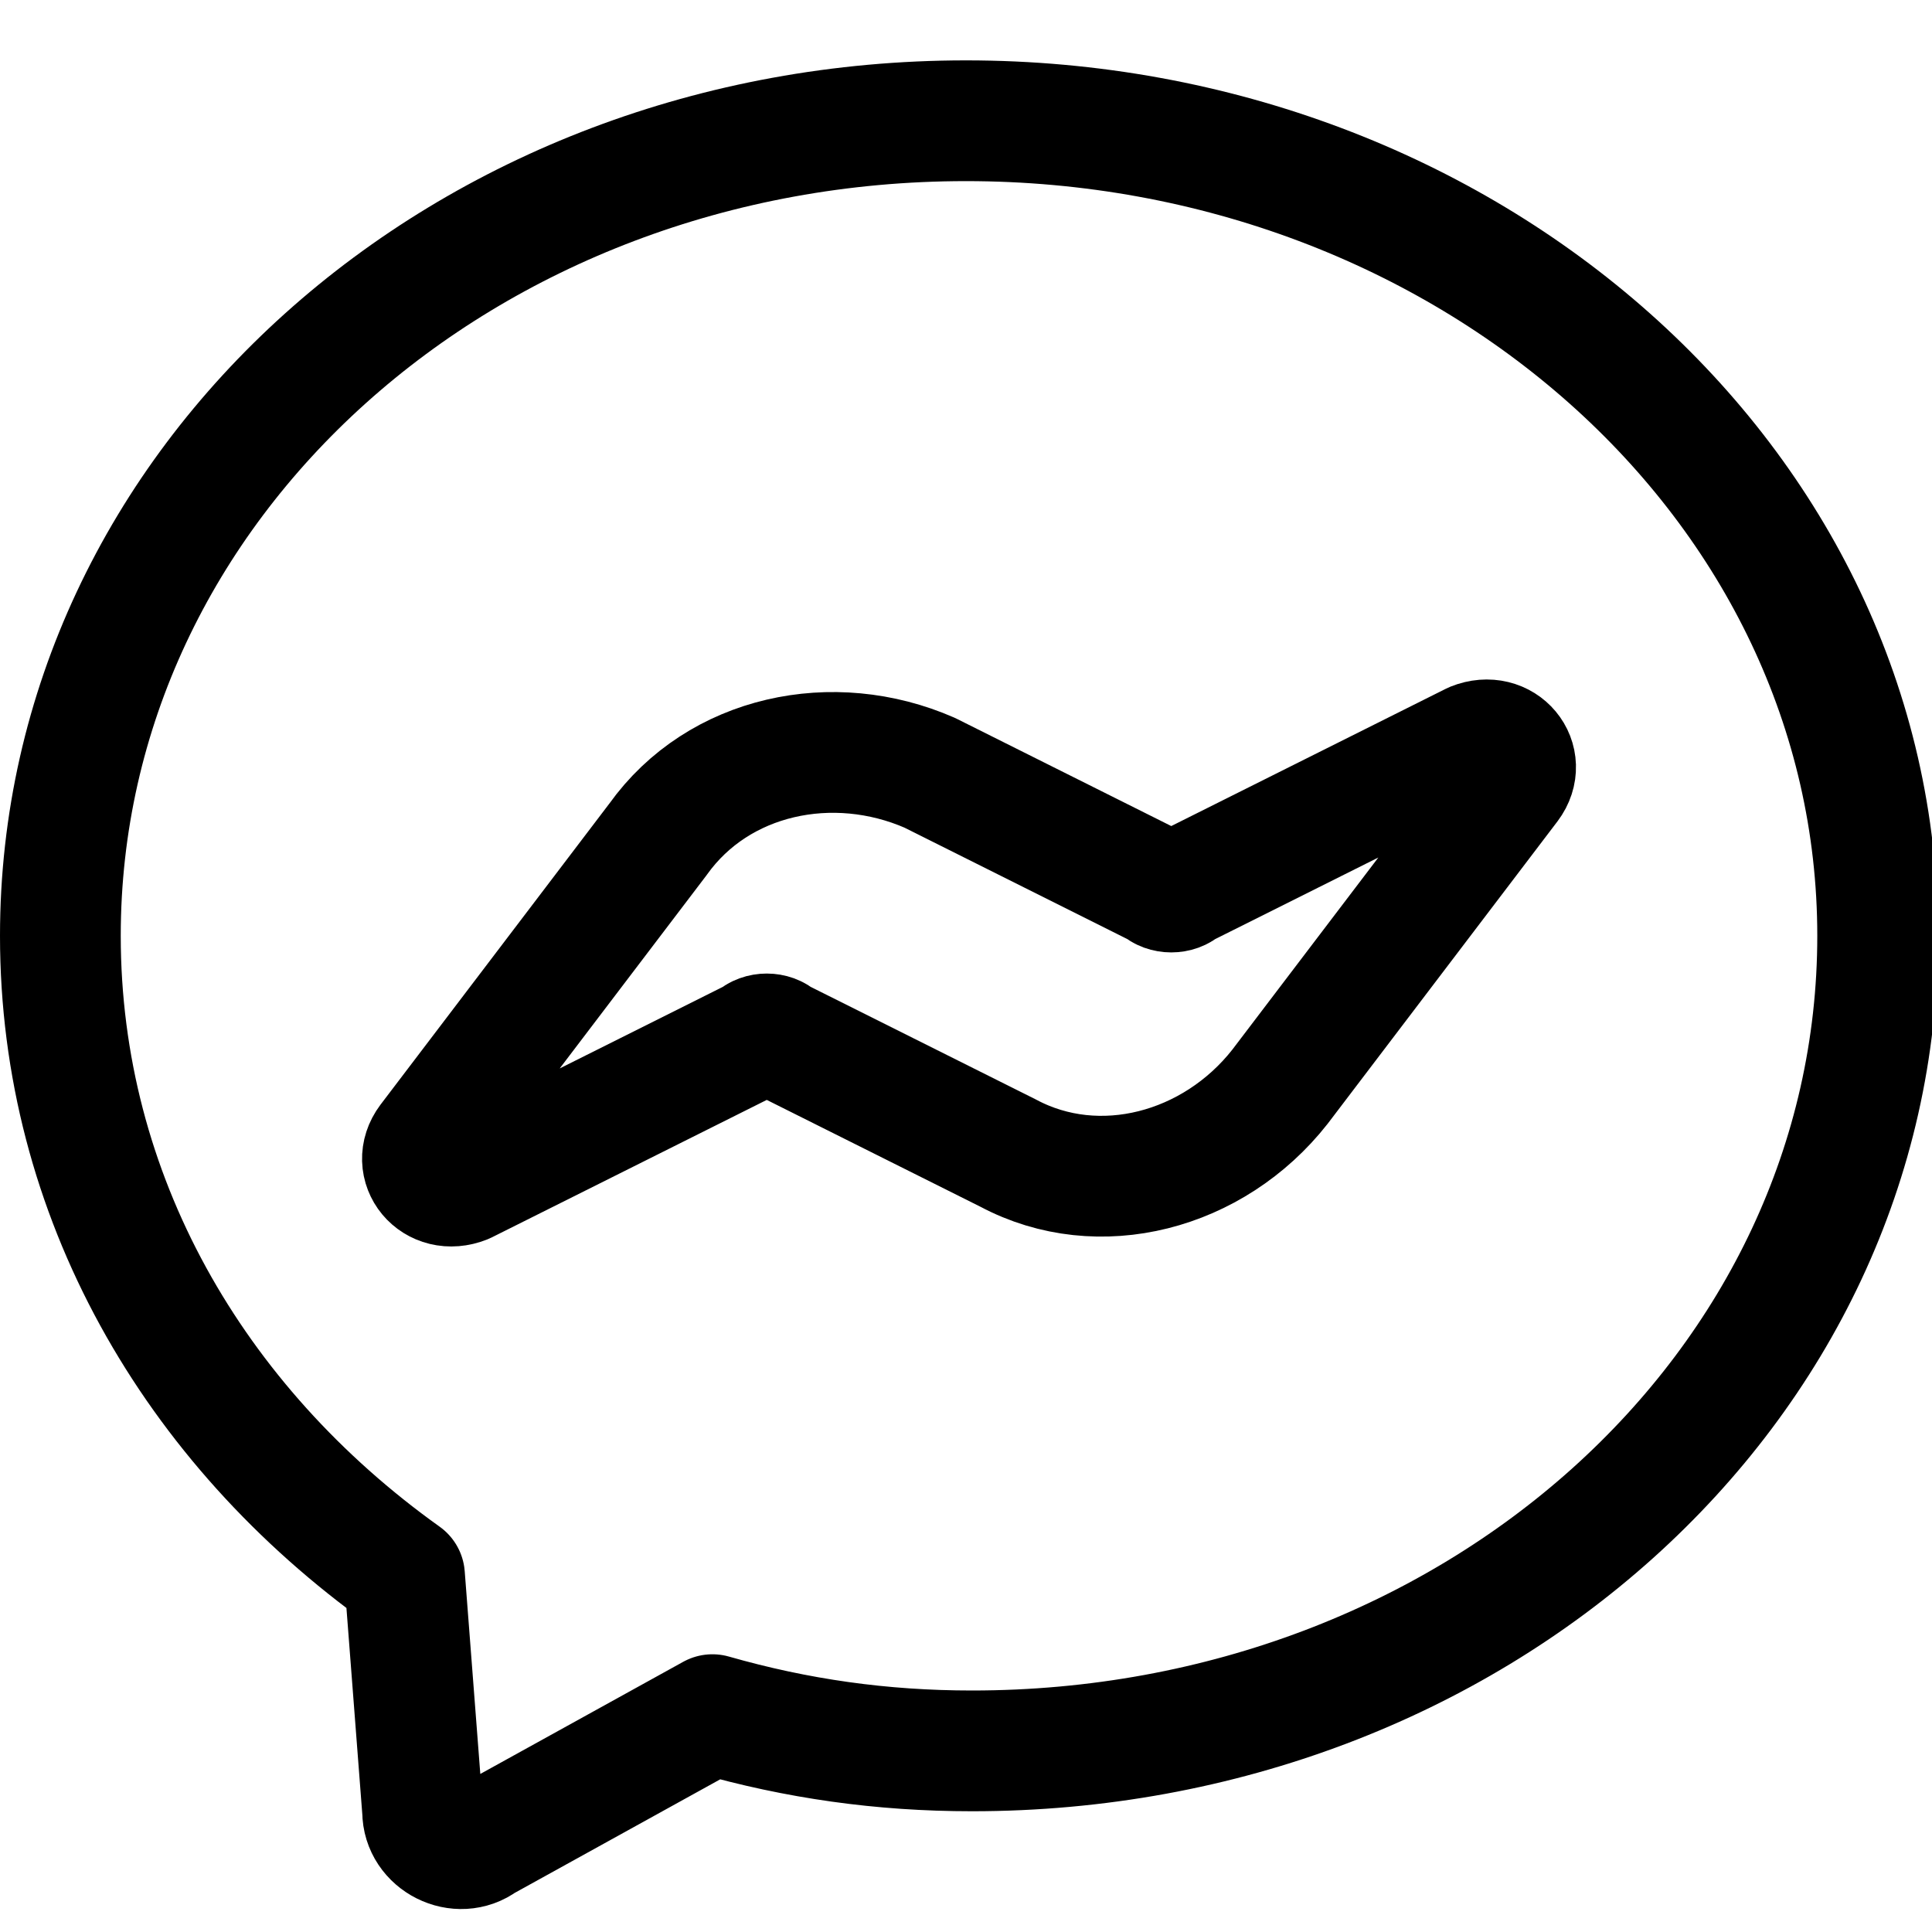 <?xml version="1.0" encoding="utf-8"?>

<!-- Uploaded to: SVG Repo, www.svgrepo.com, Generator: SVG Repo Mixer Tools -->
<svg version="1.1" id="Icons" xmlns="http://www.w3.org/2000/svg" xmlns:xlink="http://www.w3.org/1999/xlink" 
	 viewBox="0 0 32 32" xml:space="preserve">
<style type="text/css">
	.st0{fill:none;stroke:#000000;stroke-width:2;stroke-linecap:round;stroke-linejoin:round;stroke-miterlimit:10;}
	.st1{fill:none;stroke:#000000;stroke-width:2;}
	.st2{fill:none;stroke:#000000;stroke-width:2;stroke-miterlimit:10;}
</style>
<path class="st0" d="M16,2C7.7,2,1,8,1,15.5c0,4.3,2.2,8.1,5.7,10.6l0.3,3.9c0,0.5,0.6,0.8,1,0.5l3.8-2.1c1.4,0.4,2.8,0.6,4.3,0.6
	c8.3,0,15-6,15-13.5S24.3,2,16,2z"/>
<path class="st0" d="M10.9,13.9l-3.8,5c-0.3,0.4,0.1,0.9,0.6,0.7l4.8-2.4c0.1-0.1,0.3-0.1,0.4,0l3.8,1.9c1.5,0.8,3.4,0.3,4.5-1.1
	l3.8-5c0.3-0.4-0.1-0.9-0.6-0.7l-4.8,2.4c-0.1,0.1-0.3,0.1-0.4,0l-3.8-1.9C13.8,12.1,11.9,12.5,10.9,13.9z"/>
</svg>